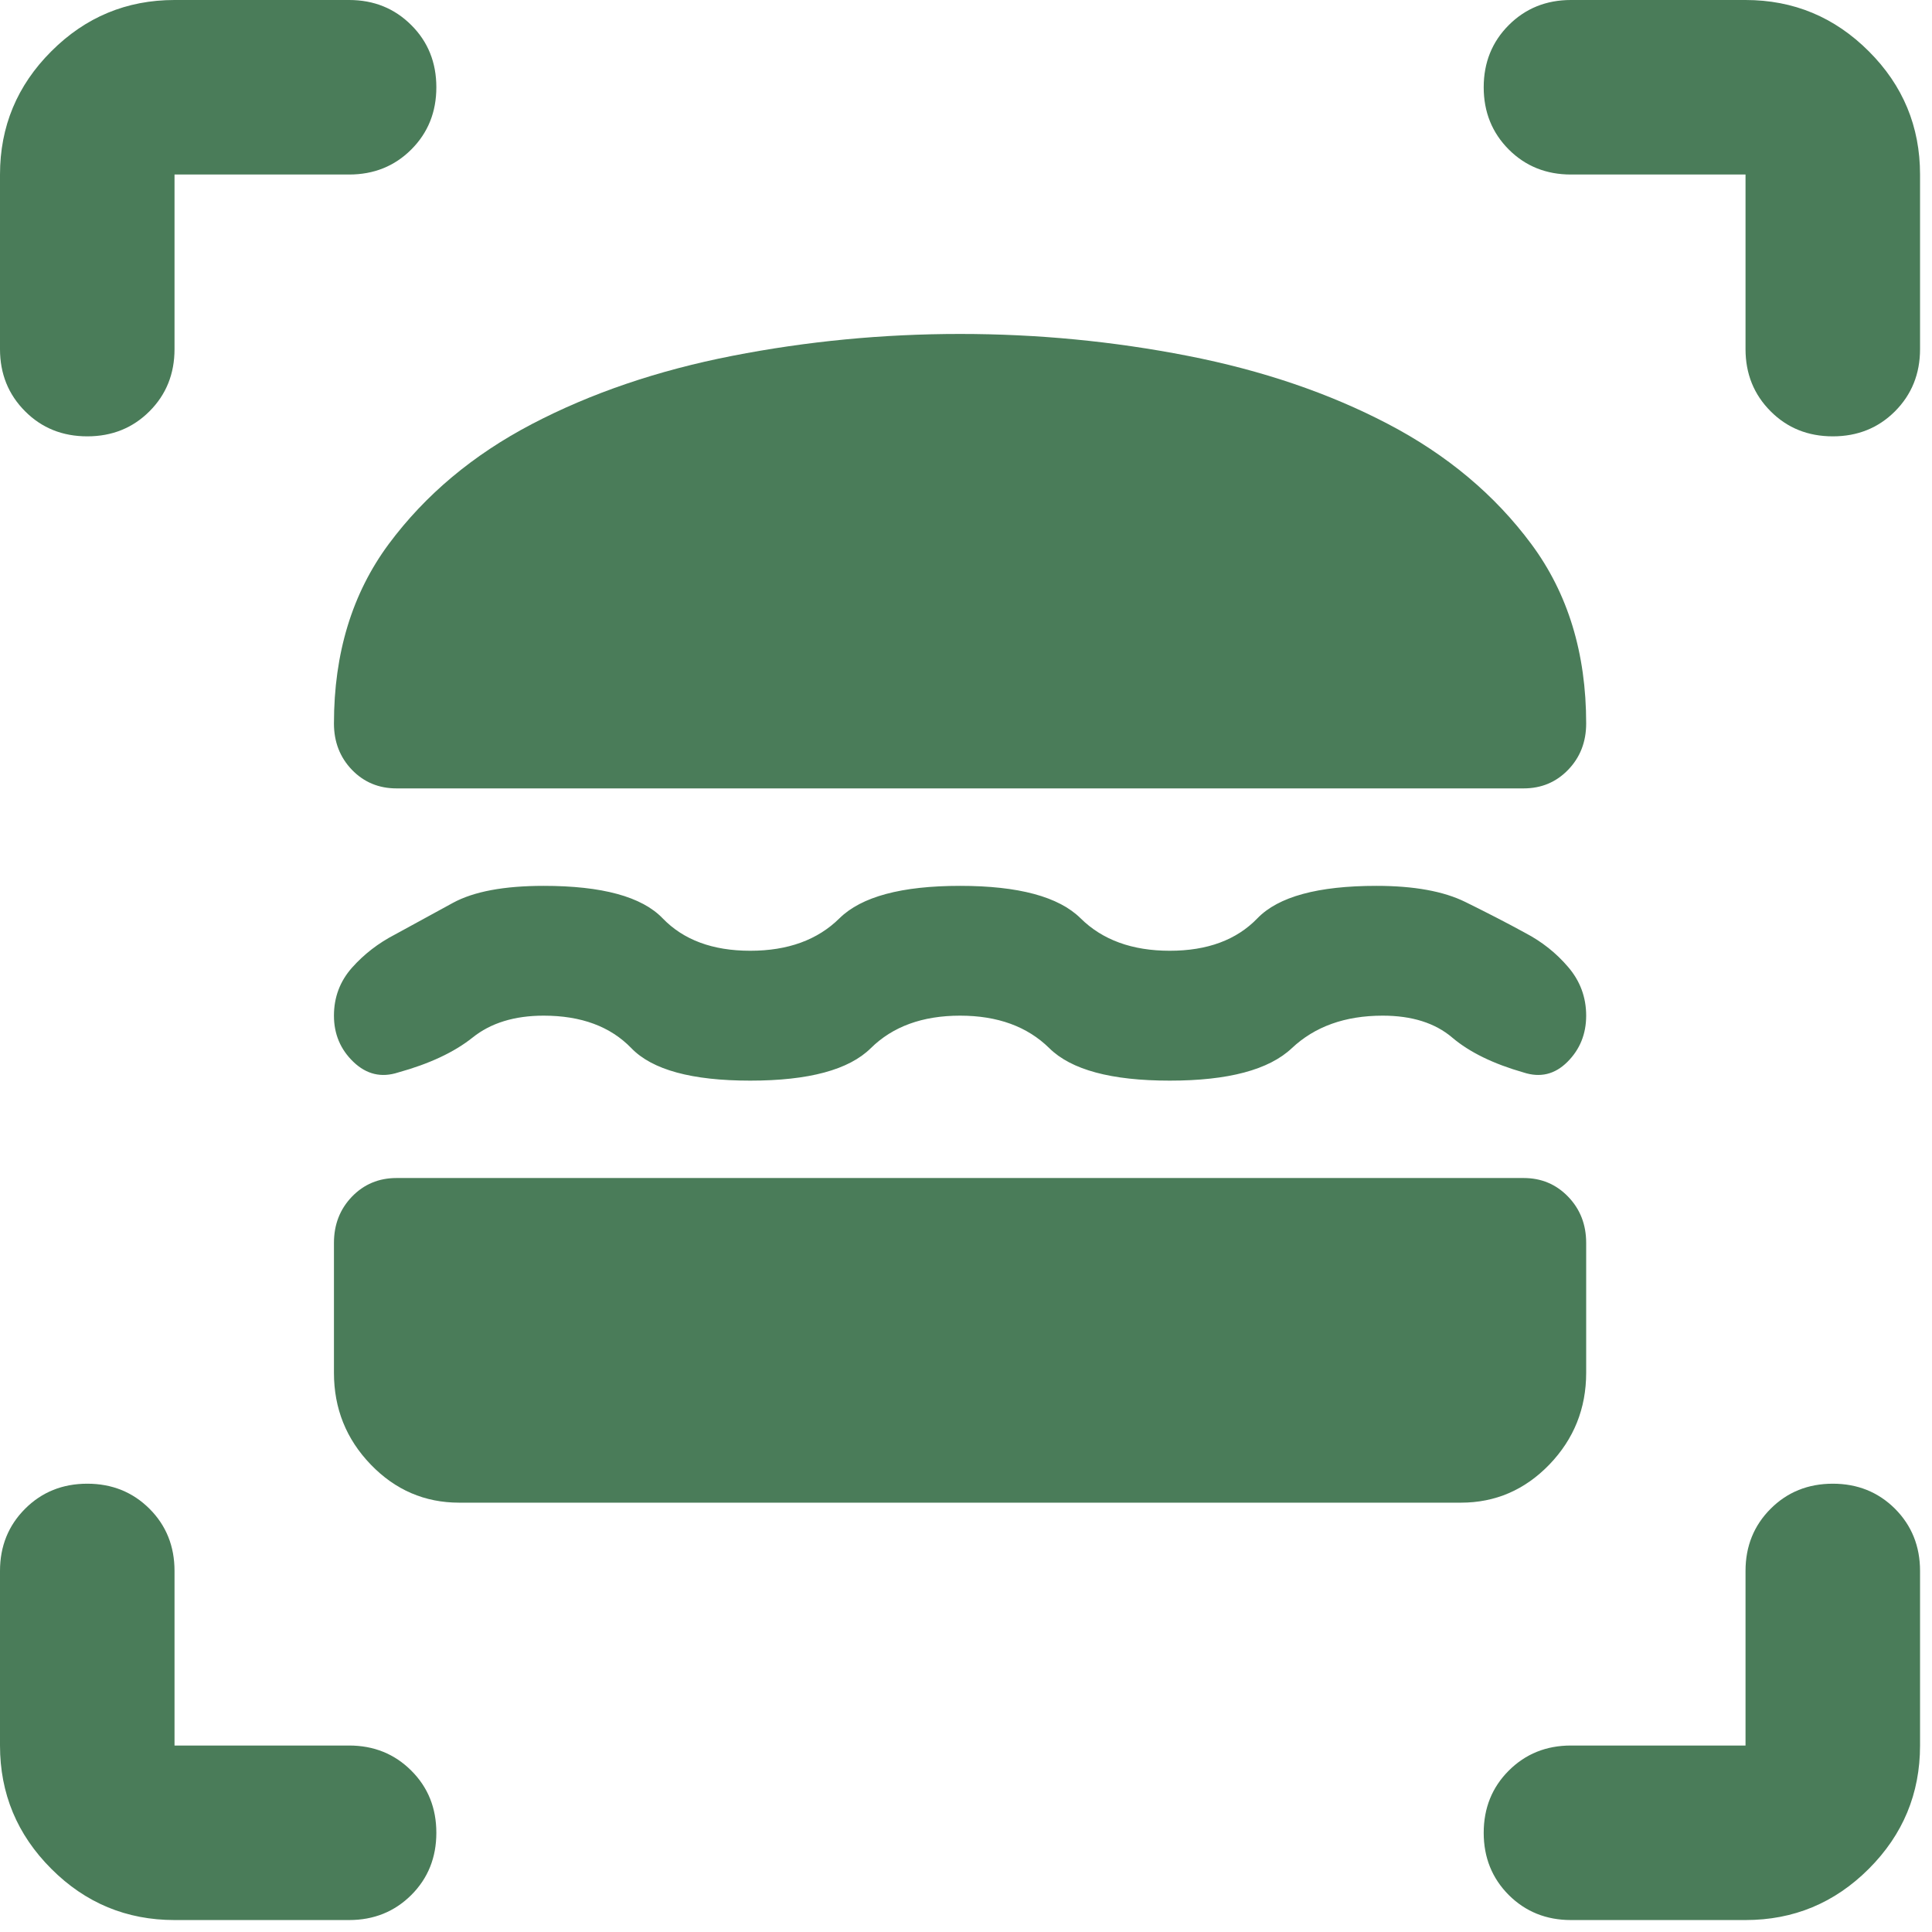 <svg preserveAspectRatio="xMidYMid meet" width="100%" height="100%" overflow="visible" style="display: block;" viewBox="0 0 27 27" fill="none" xmlns="http://www.w3.org/2000/svg">
<g id="Vector">
<path d="M2.439 26.833C1.769 26.833 1.194 26.595 0.717 26.117C0.239 25.639 0 25.065 0 24.394V21.954C0 21.609 0.117 21.319 0.351 21.085C0.584 20.852 0.874 20.735 1.22 20.735C1.565 20.735 1.855 20.852 2.089 21.085C2.323 21.319 2.439 21.609 2.439 21.954V24.394H4.879C5.224 24.394 5.514 24.511 5.748 24.745C5.982 24.978 6.098 25.268 6.098 25.614C6.098 25.959 5.982 26.249 5.748 26.483C5.514 26.716 5.224 26.833 4.879 26.833H2.439ZM24.394 26.833H21.954C21.609 26.833 21.319 26.716 21.085 26.483C20.852 26.249 20.735 25.959 20.735 25.614C20.735 25.268 20.852 24.978 21.085 24.745C21.319 24.511 21.609 24.394 21.954 24.394H24.394V21.954C24.394 21.609 24.511 21.319 24.745 21.085C24.978 20.852 25.268 20.735 25.614 20.735C25.959 20.735 26.249 20.852 26.483 21.085C26.716 21.319 26.833 21.609 26.833 21.954V24.394C26.833 25.065 26.595 25.639 26.117 26.117C25.639 26.595 25.065 26.833 24.394 26.833ZM26.833 2.439V4.879C26.833 5.224 26.716 5.514 26.483 5.748C26.249 5.982 25.959 6.098 25.614 6.098C25.268 6.098 24.978 5.982 24.745 5.748C24.511 5.514 24.394 5.224 24.394 4.879V2.439H21.954C21.609 2.439 21.319 2.323 21.085 2.089C20.852 1.855 20.735 1.565 20.735 1.22C20.735 0.874 20.852 0.584 21.085 0.351C21.319 0.117 21.609 0 21.954 0H24.394C25.065 0 25.639 0.239 26.117 0.717C26.595 1.194 26.833 1.769 26.833 2.439ZM2.439 0H4.879C5.224 0 5.514 0.117 5.748 0.351C5.982 0.584 6.098 0.874 6.098 1.22C6.098 1.565 5.982 1.855 5.748 2.089C5.514 2.323 5.224 2.439 4.879 2.439H2.439V4.879C2.439 5.224 2.323 5.514 2.089 5.748C1.855 5.982 1.565 6.098 1.22 6.098C0.874 6.098 0.584 5.982 0.351 5.748C0.117 5.514 0 5.224 0 4.879V2.439C0 1.769 0.239 1.194 0.717 0.717C1.194 0.239 1.769 0 2.439 0Z" fill="#4A7C59"/>
<path d="M6.417 21C5.935 21 5.523 20.822 5.181 20.467C4.838 20.111 4.667 19.684 4.667 19.185V17.37C4.667 17.113 4.751 16.898 4.918 16.724C5.086 16.55 5.294 16.463 5.542 16.463H21.292C21.54 16.463 21.747 16.55 21.915 16.724C22.083 16.898 22.167 17.113 22.167 17.37V19.185C22.167 19.684 21.995 20.111 21.653 20.467C21.31 20.822 20.898 21 20.417 21H6.417ZM13.417 14.194C12.892 14.194 12.476 14.346 12.17 14.648C11.864 14.951 11.302 15.102 10.485 15.102C9.669 15.102 9.115 14.951 8.823 14.648C8.531 14.346 8.123 14.194 7.598 14.194C7.19 14.194 6.858 14.296 6.603 14.501C6.347 14.705 6.001 14.867 5.564 14.988C5.33 15.064 5.122 15.015 4.94 14.841C4.758 14.667 4.667 14.451 4.667 14.194C4.667 13.937 4.751 13.714 4.918 13.525C5.086 13.336 5.286 13.181 5.52 13.06C5.768 12.924 6.037 12.777 6.329 12.618C6.621 12.459 7.044 12.38 7.598 12.38C8.415 12.38 8.969 12.531 9.26 12.833C9.552 13.136 9.96 13.287 10.485 13.287C11.01 13.287 11.426 13.136 11.732 12.833C12.039 12.531 12.6 12.38 13.417 12.38C14.233 12.38 14.795 12.531 15.101 12.833C15.407 13.136 15.823 13.287 16.348 13.287C16.873 13.287 17.281 13.136 17.573 12.833C17.865 12.531 18.419 12.38 19.235 12.38C19.76 12.38 20.176 12.455 20.482 12.607C20.788 12.758 21.066 12.901 21.314 13.037C21.547 13.159 21.747 13.317 21.915 13.514C22.083 13.71 22.167 13.937 22.167 14.194C22.167 14.451 22.079 14.667 21.904 14.841C21.729 15.015 21.525 15.064 21.292 14.988C20.869 14.867 20.537 14.705 20.296 14.501C20.056 14.296 19.731 14.194 19.323 14.194C18.798 14.194 18.375 14.346 18.054 14.648C17.733 14.951 17.165 15.102 16.348 15.102C15.531 15.102 14.97 14.951 14.664 14.648C14.357 14.346 13.942 14.194 13.417 14.194ZM13.417 4.667C14.496 4.667 15.557 4.769 16.599 4.973C17.642 5.177 18.576 5.495 19.399 5.926C20.223 6.357 20.891 6.916 21.401 7.604C21.912 8.293 22.167 9.128 22.167 10.111C22.167 10.368 22.083 10.584 21.915 10.758C21.747 10.932 21.54 11.018 21.292 11.018H5.542C5.294 11.018 5.086 10.932 4.918 10.758C4.751 10.584 4.667 10.368 4.667 10.111C4.667 9.128 4.922 8.293 5.432 7.604C5.943 6.916 6.61 6.357 7.434 5.926C8.258 5.495 9.191 5.177 10.234 4.973C11.277 4.769 12.338 4.667 13.417 4.667Z" fill="#4A7C59"/>
</g>
</svg>
